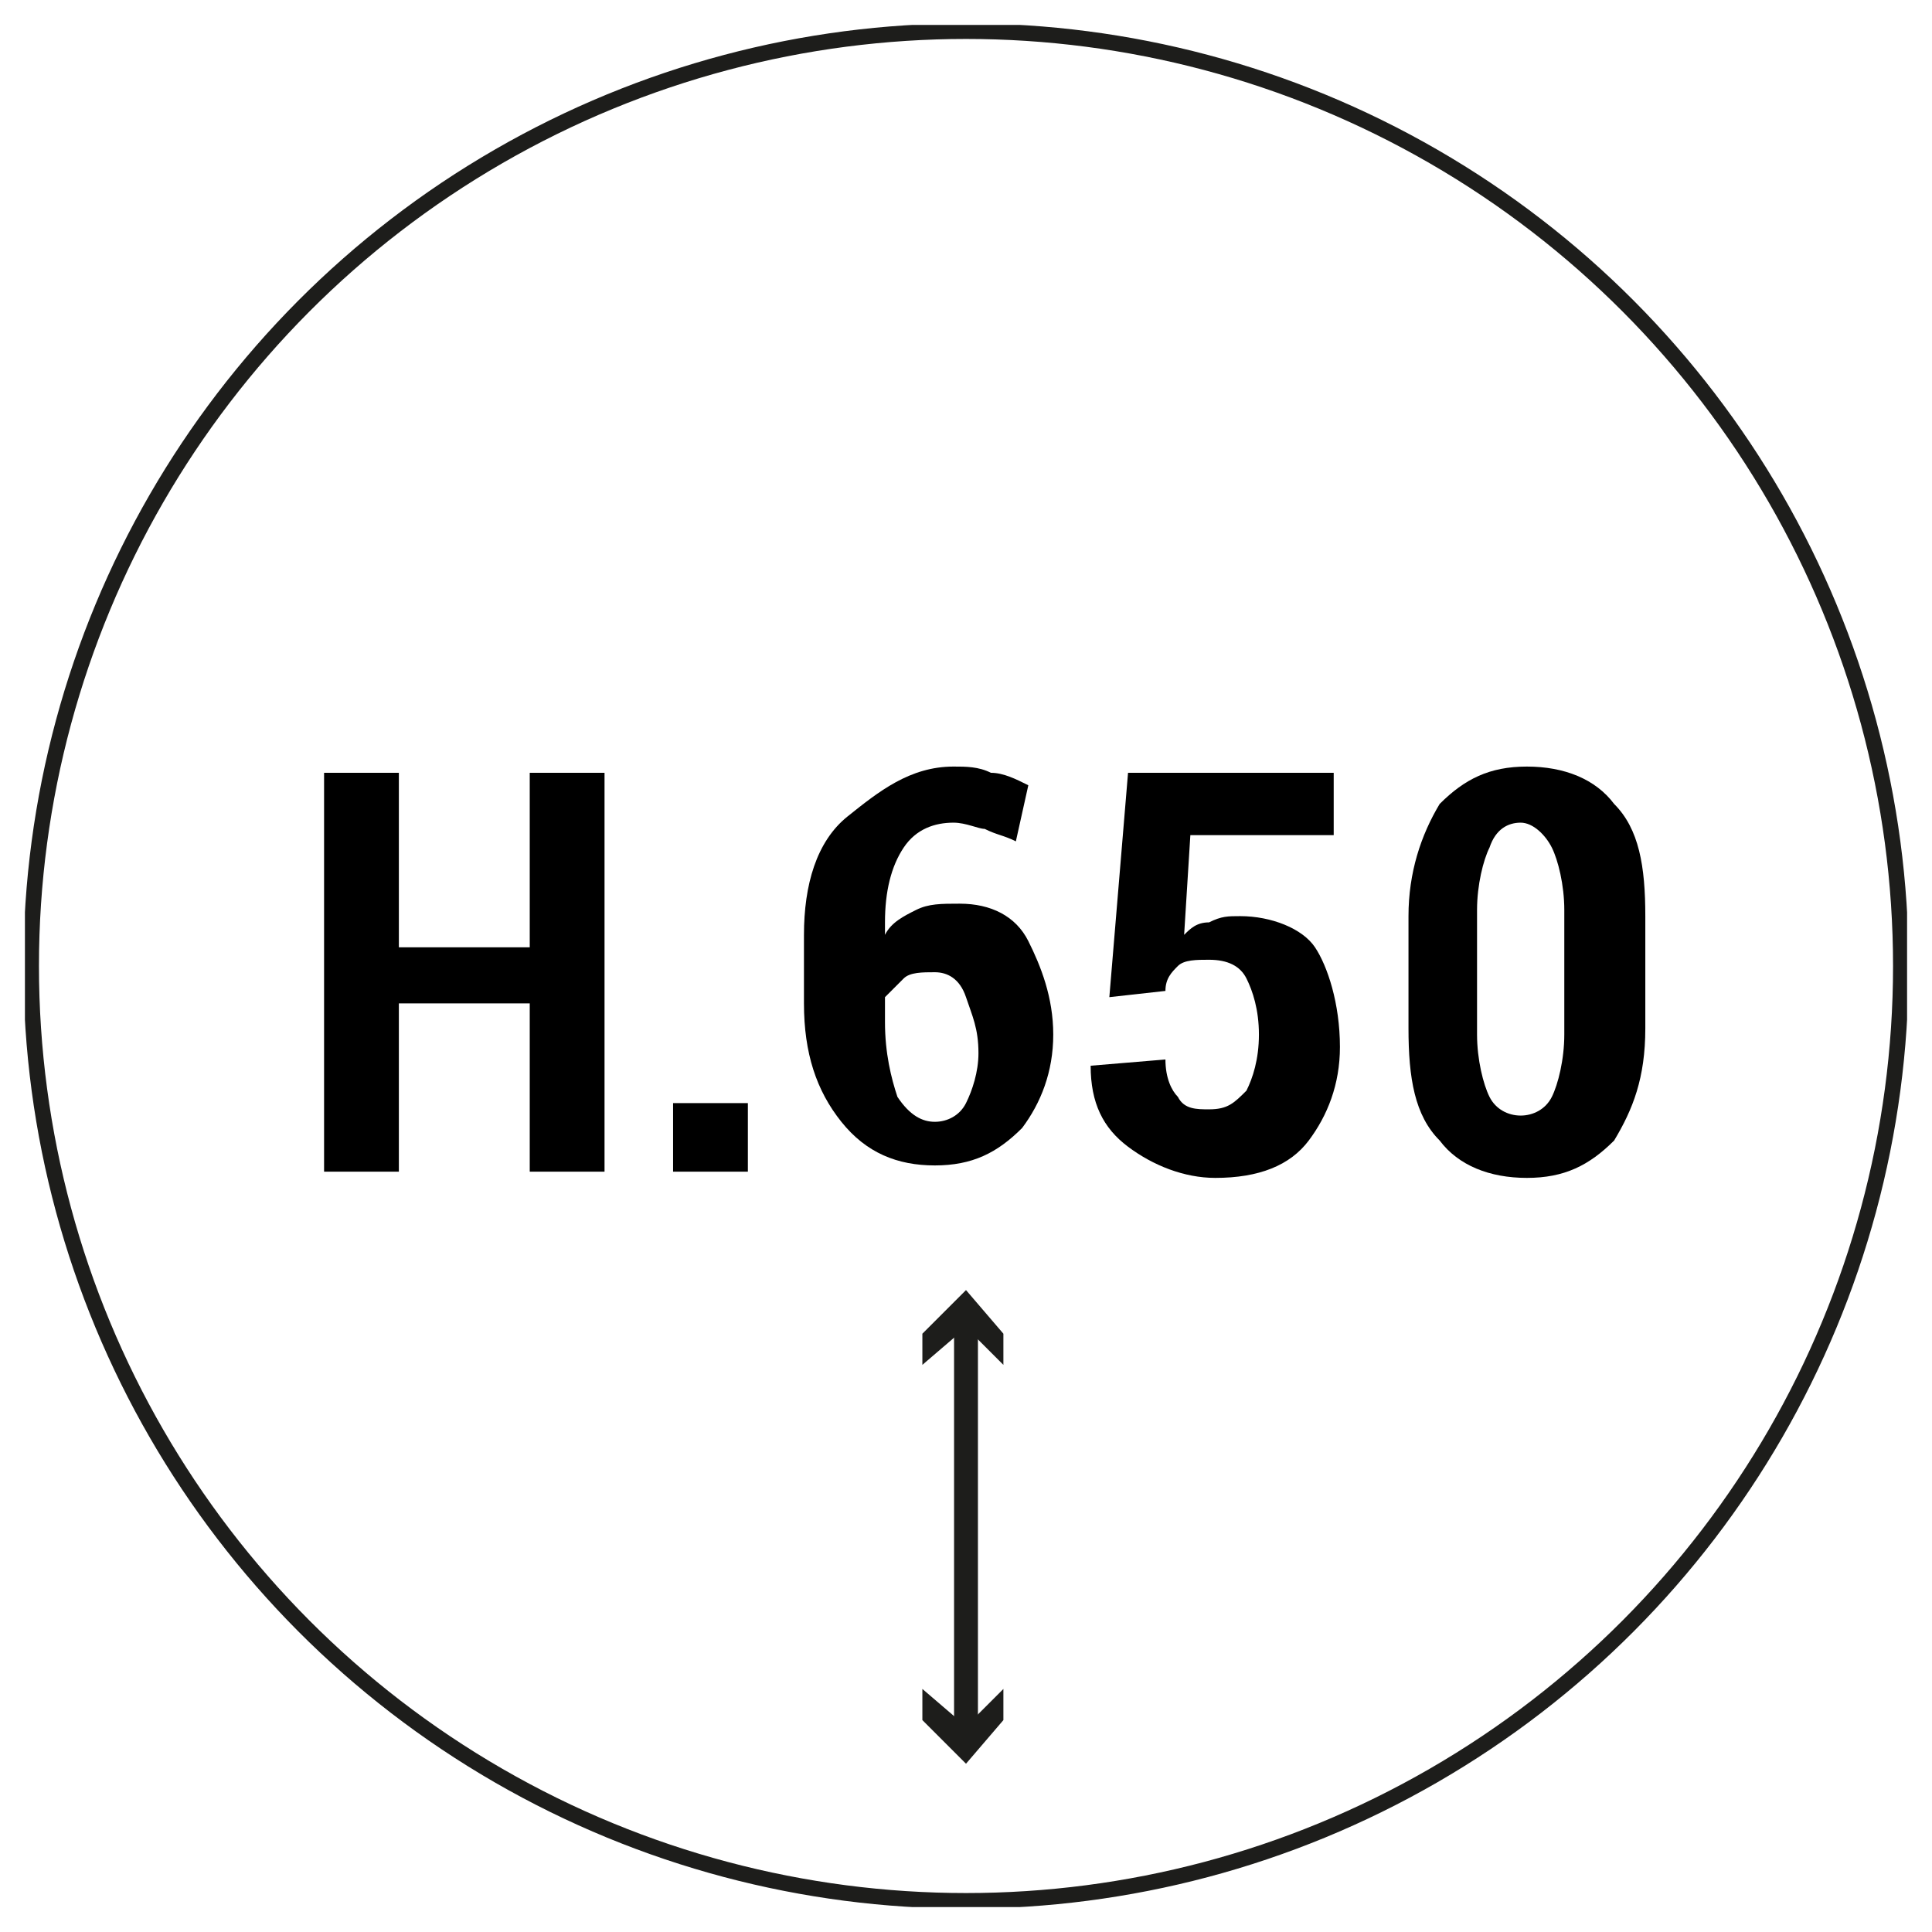 <?xml version="1.0" encoding="utf-8"?>
<!-- Generator: Adobe Illustrator 26.0.1, SVG Export Plug-In . SVG Version: 6.00 Build 0)  -->
<svg version="1.1" id="Livello_1" xmlns="http://www.w3.org/2000/svg" xmlns:xlink="http://www.w3.org/1999/xlink" x="0px" y="0px"
	 viewBox="0 0 31 31" style="enable-background:new 0 0 31 31;" xml:space="preserve">
<style type="text/css">
	.st0{fill:#FFFFFF;}
	
		.st1{clip-path:url(#SVGID_00000154393978673121780400000003067233719227488170_);fill:none;stroke:#1D1D1B;stroke-width:0.25;stroke-miterlimit:10;}
	.st2{fill:none;stroke:#1D1D1B;stroke-width:0.383;stroke-linecap:round;stroke-miterlimit:10;}
	.st3{fill:#1D1D1B;}
	.st4{fill:none;}
	.st5{enable-background:new    ;}
</style>
<rect y="0" class="st0" width="31" height="31"/>
<g>
	<g>
		<g>
			<g>
				<g>
					<defs>
						<rect id="SVGID_1_" x="0.4" y="0.4" width="30.2" height="30.2"/>
					</defs>
					<clipPath id="SVGID_00000168095013333805739320000002215860645710414483_">
						<use xlink:href="#SVGID_1_"  style="overflow:visible;"/>
					</clipPath>
					
						<circle style="clip-path:url(#SVGID_00000168095013333805739320000002215860645710414483_);fill:none;stroke:#1D1D1B;stroke-width:0.25;stroke-miterlimit:10;" cx="15.5" cy="15.5" r="15"/>
				</g>
			</g>
		</g>
	</g>
	<g>
		<g>
			<line class="st2" x1="15.5" y1="21.1" x2="15.5" y2="27.8"/>
			<g>
				<polygon class="st3" points="14.8,21.9 15.5,21.3 16.1,21.9 16.1,21.4 15.5,20.7 14.8,21.4 				"/>
			</g>
			<g>
				<polygon class="st3" points="14.8,27.1 15.5,27.7 16.1,27.1 16.1,27.6 15.5,28.3 14.8,27.6 				"/>
			</g>
		</g>
	</g>
	<rect x="0.4" y="12" class="st4" width="30.2" height="8.5"/>
	<g class="st5">
		<path d="M9.7,18.8H8.5v-2.7H6.4v2.7H5.2v-6.4h1.2v2.8h2.1v-2.8h1.2V18.8z"/>
		<path d="M12,18.8h-1.2v-1.1H12V18.8z"/>
	</g>
	<g class="st5">
		<path d="M15.3,12.3c0.2,0,0.4,0,0.6,0.1c0.2,0,0.4,0.1,0.6,0.2l-0.2,0.9c-0.2-0.1-0.3-0.1-0.5-0.2c-0.1,0-0.3-0.1-0.5-0.1
			c-0.3,0-0.6,0.1-0.8,0.4c-0.2,0.3-0.3,0.7-0.3,1.2v0.2c0.1-0.2,0.3-0.3,0.5-0.4s0.4-0.1,0.7-0.1c0.5,0,0.9,0.2,1.1,0.6
			s0.4,0.9,0.4,1.5c0,0.6-0.2,1.1-0.5,1.5c-0.4,0.4-0.8,0.6-1.4,0.6c-0.6,0-1.1-0.2-1.5-0.7s-0.6-1.1-0.6-1.9V15
			c0-0.8,0.2-1.5,0.7-1.9S14.6,12.3,15.3,12.3z M15,15.6c-0.2,0-0.4,0-0.5,0.1c-0.1,0.1-0.2,0.2-0.3,0.3v0.4c0,0.5,0.1,0.9,0.2,1.2
			c0.2,0.3,0.4,0.4,0.6,0.4c0.2,0,0.4-0.1,0.5-0.3s0.2-0.5,0.2-0.8c0-0.4-0.1-0.6-0.2-0.9C15.4,15.7,15.2,15.6,15,15.6z"/>
		<path d="M17.8,16l0.3-3.6h3.3v1h-2.3L19,15c0.1-0.1,0.2-0.2,0.4-0.2c0.2-0.1,0.3-0.1,0.5-0.1c0.5,0,1,0.2,1.2,0.5s0.4,0.9,0.4,1.6
			c0,0.6-0.2,1.1-0.5,1.5c-0.3,0.4-0.8,0.6-1.5,0.6c-0.5,0-1-0.2-1.4-0.5s-0.6-0.7-0.6-1.3l0,0l1.2-0.1c0,0.3,0.1,0.5,0.2,0.6
			c0.1,0.2,0.3,0.2,0.5,0.2c0.3,0,0.4-0.1,0.6-0.3c0.1-0.2,0.2-0.5,0.2-0.9c0-0.4-0.1-0.7-0.2-0.9c-0.1-0.2-0.3-0.3-0.6-0.3
			c-0.2,0-0.4,0-0.5,0.1c-0.1,0.1-0.2,0.2-0.2,0.4L17.8,16z"/>
		<path d="M26.4,16.5c0,0.8-0.2,1.3-0.5,1.8c-0.4,0.4-0.8,0.6-1.4,0.6c-0.6,0-1.1-0.2-1.4-0.6c-0.4-0.4-0.5-1-0.5-1.8v-1.8
			c0-0.7,0.2-1.3,0.5-1.8c0.4-0.4,0.8-0.6,1.4-0.6c0.6,0,1.1,0.2,1.4,0.6c0.4,0.4,0.5,1,0.5,1.8V16.5z M25.1,14.6
			c0-0.4-0.1-0.8-0.2-1s-0.3-0.4-0.5-0.4c-0.2,0-0.4,0.1-0.5,0.4c-0.1,0.2-0.2,0.6-0.2,1v2c0,0.4,0.1,0.8,0.2,1
			c0.1,0.2,0.3,0.3,0.5,0.3c0.2,0,0.4-0.1,0.5-0.3c0.1-0.2,0.2-0.6,0.2-1V14.6z"/>
	</g>
</g>
</svg>
